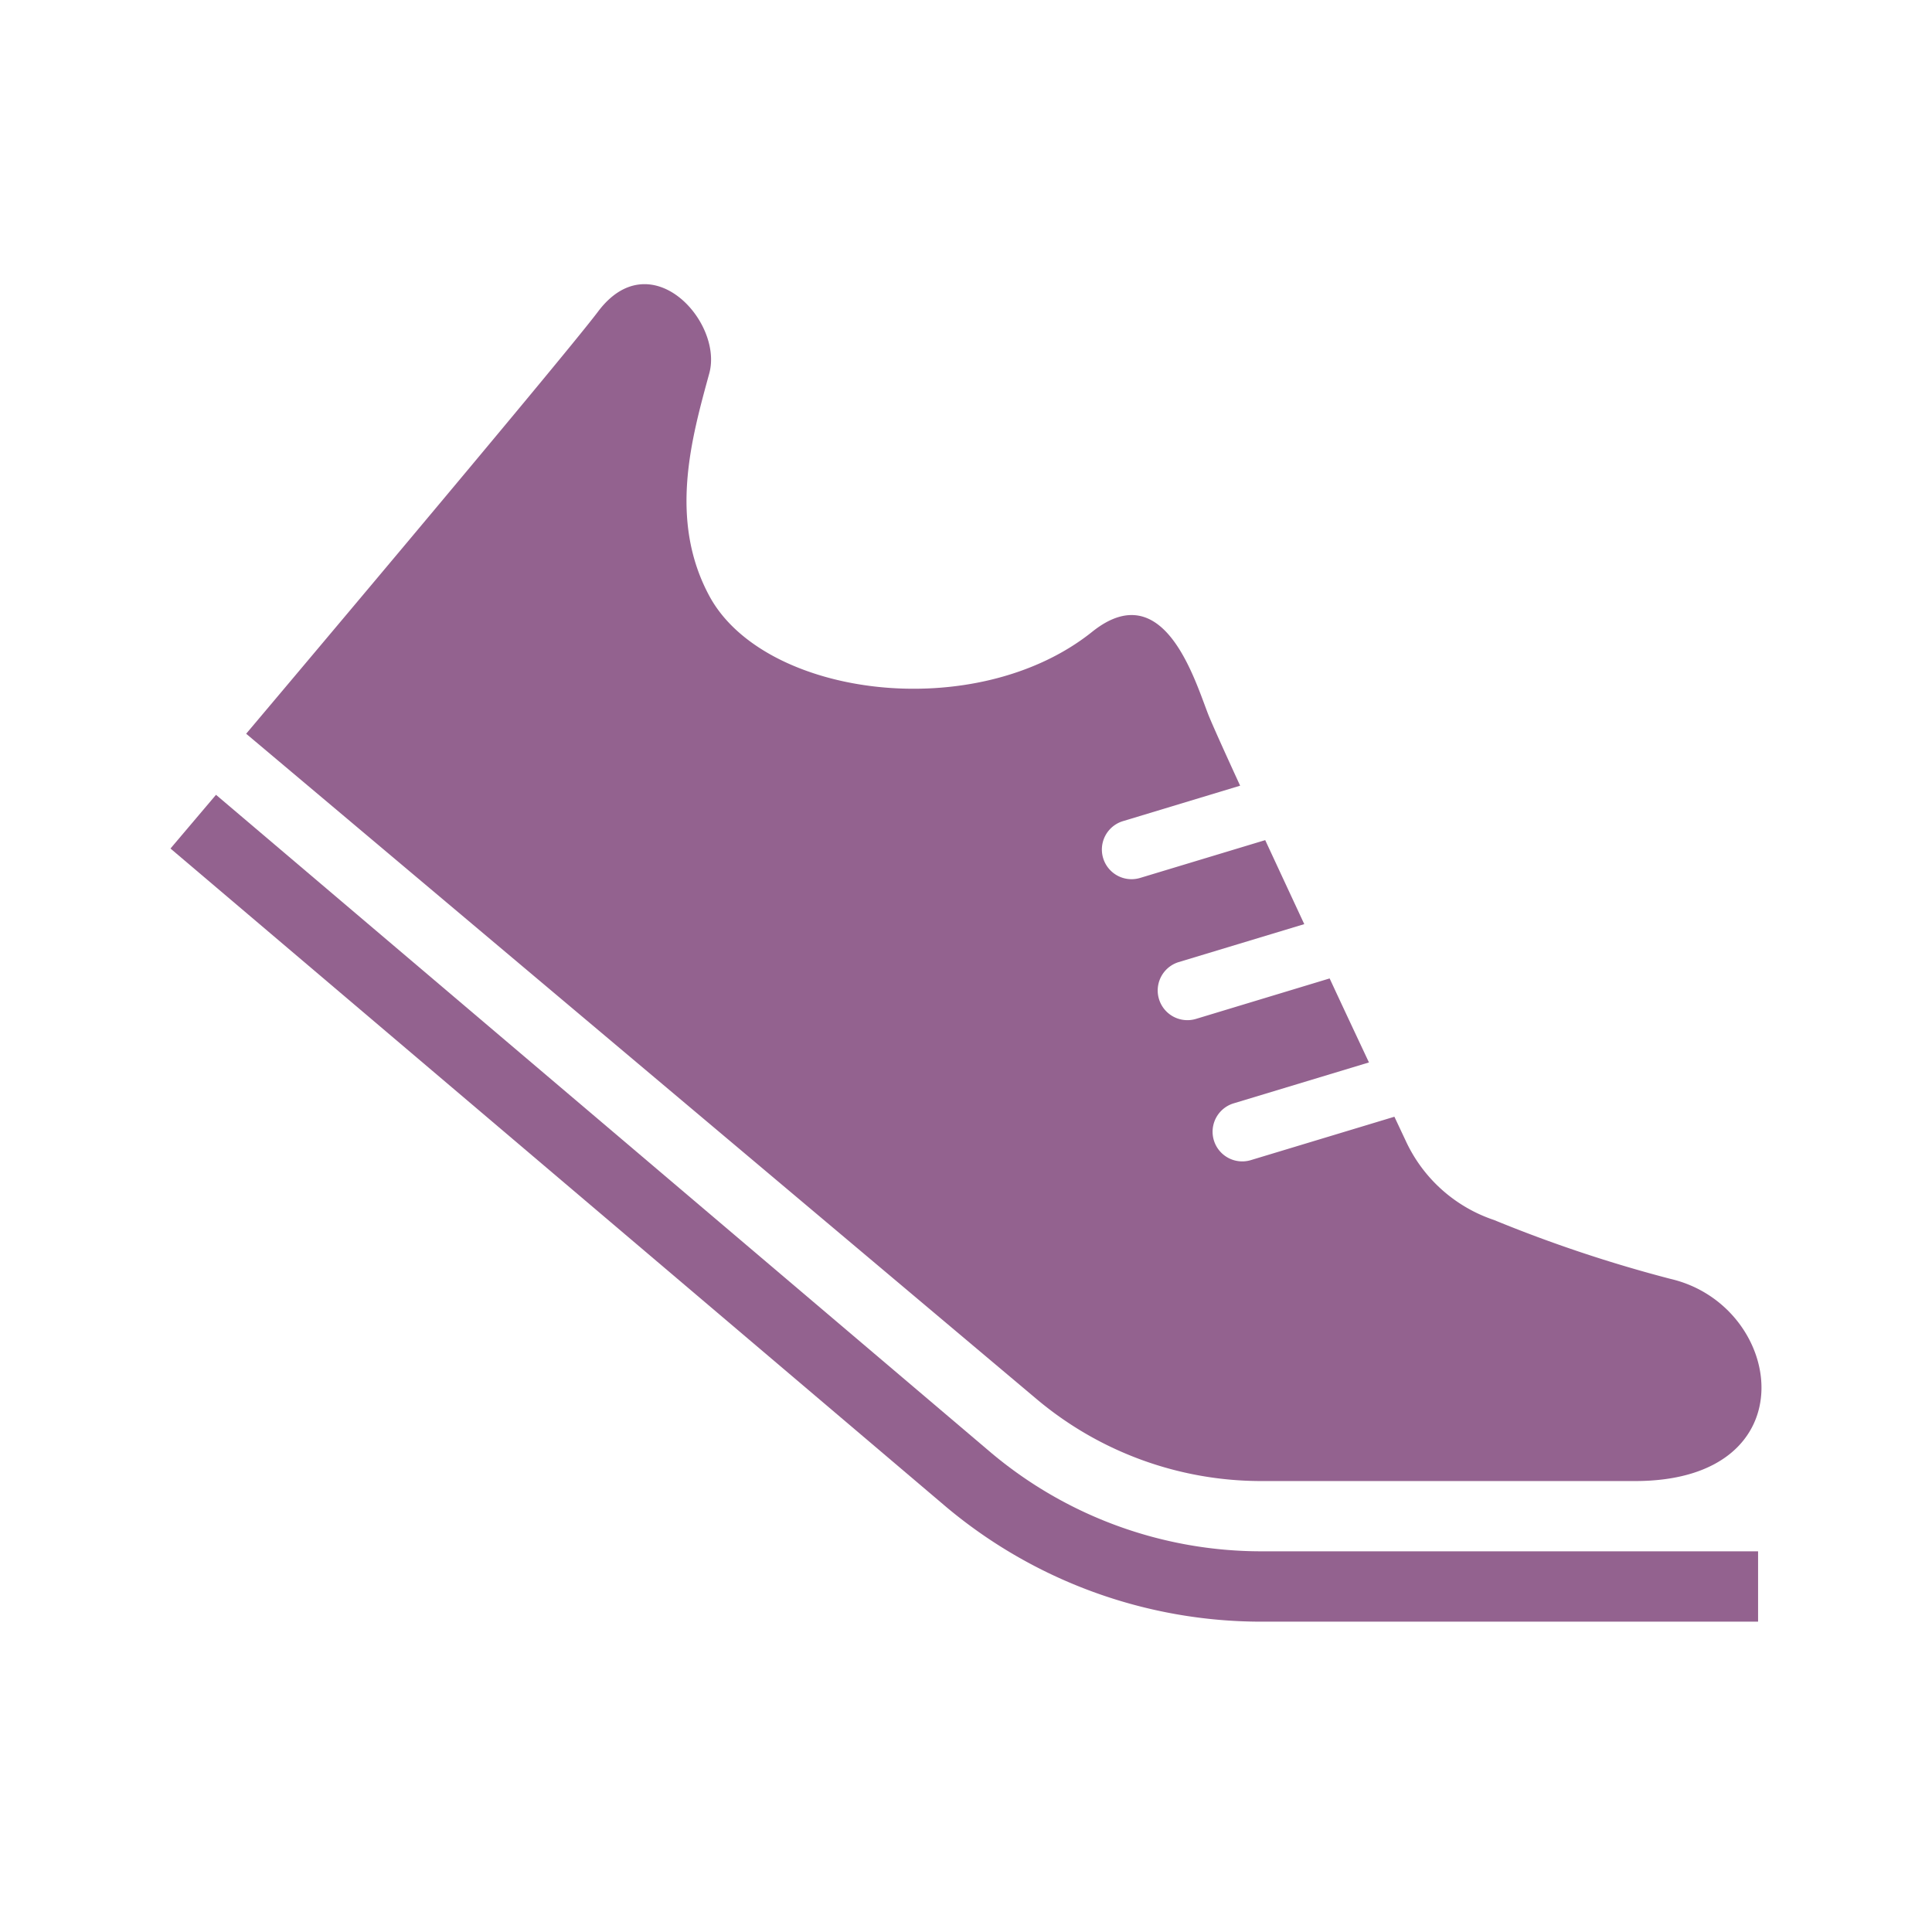 <svg xmlns="http://www.w3.org/2000/svg" width="46" height="46" viewBox="0 0 46 46"><defs><style>.a{fill:none;}.b{fill:#93628f;}</style></defs><g transform="translate(15110 1548)"><g transform="translate(-15110 -1548)"><rect class="a" width="46" height="46"/><g transform="translate(4.059 6.765)"><path class="b" d="M19.543,220.79,1.084,205.121,0,206.4l18.462,15.67,0,0a11.674,11.674,0,0,0,7.506,2.738H37.8v-1.675H25.971A10,10,0,0,1,19.543,220.79Z" transform="translate(0 -192.962)"/><path class="b" d="M48.469,69.281h8.9c4.187,0,3.559-4.187.837-4.815a32.809,32.809,0,0,1-4.194-1.4,3.561,3.561,0,0,1-2.1-1.879l-.273-.58-3.418,1.033a.706.706,0,1,1-.409-1.352l3.221-.974c-.277-.59-.6-1.276-.936-2l-3.194.967a.707.707,0,0,1-.41-1.353l3-.907c-.319-.685-.636-1.367-.93-2l-2.978.9a.706.706,0,1,1-.409-1.352l2.79-.844c-.4-.871-.69-1.516-.767-1.716-.336-.873-1.073-3.294-2.756-1.948-2.767,2.215-7.813,1.565-9.116-.855-.977-1.814-.418-3.768,0-5.3.335-1.227-1.4-3.14-2.652-1.465C31.781,42.624,24.3,51.488,24.3,51.488L43.121,67.33A8.306,8.306,0,0,0,48.469,69.281Z" transform="translate(-22.498 -40.783)"/></g></g></g></svg>